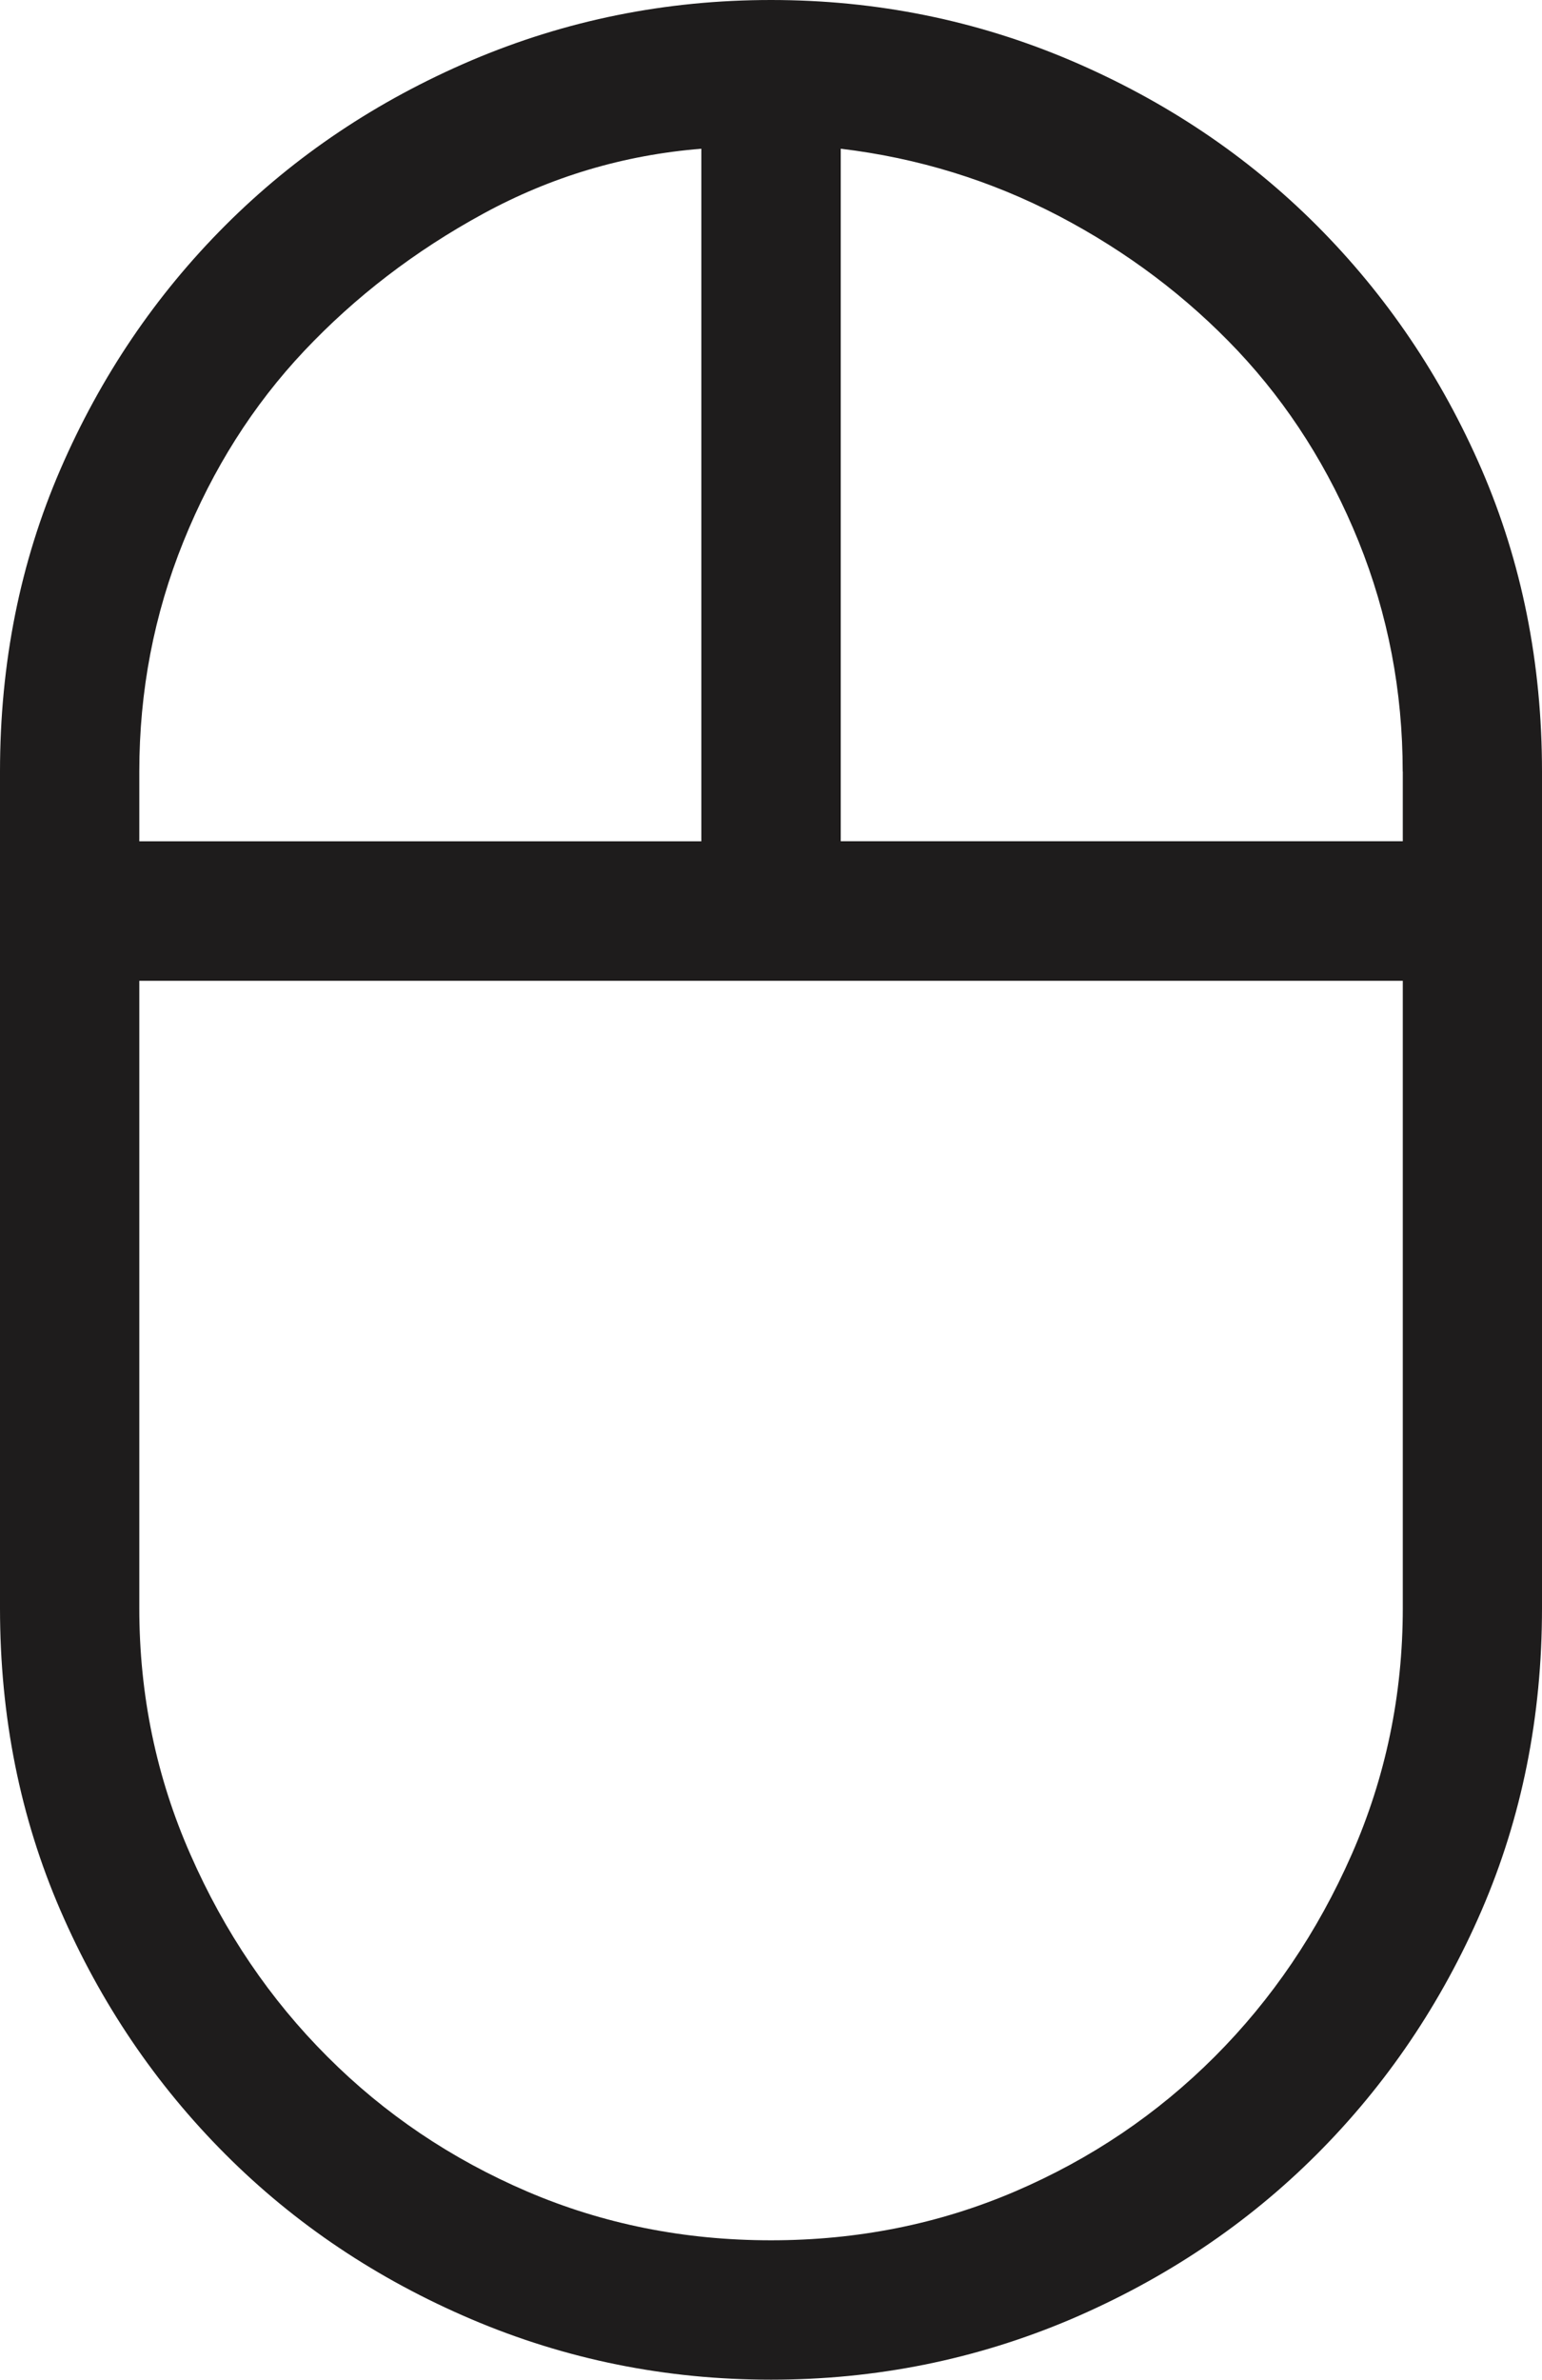 <?xml version="1.0" encoding="UTF-8"?> <!-- Generator: Adobe Illustrator 16.0.0, SVG Export Plug-In . SVG Version: 6.00 Build 0) --> <svg xmlns="http://www.w3.org/2000/svg" xmlns:xlink="http://www.w3.org/1999/xlink" version="1.1" id="Capa_1" x="0px" y="0px" width="16.859px" height="26px" viewBox="0 0 16.859 26" xml:space="preserve"> <path fill="#1E1C1C" d="M8.43,0c1.15,0,2.242,0.221,3.275,0.66c1.032,0.44,1.93,1.041,2.691,1.803s1.362,1.65,1.803,2.666 c0.439,1.016,0.66,2.116,0.66,3.301v9.141c0,1.186-0.221,2.285-0.66,3.301c-0.44,1.016-1.041,1.904-1.803,2.666 s-1.659,1.362-2.691,1.803C10.672,25.779,9.58,26,8.43,26c-1.151,0-2.243-0.221-3.275-0.66c-1.033-0.44-1.93-1.041-2.691-1.803 S1.1,21.887,0.66,20.871C0.22,19.855,0,18.756,0,17.57V8.43c0-1.185,0.22-2.285,0.66-3.301C1.1,4.113,1.701,3.225,2.463,2.463 S4.121,1.101,5.154,0.66C6.187,0.221,7.278,0,8.43,0z M7.668,1.625C6.821,1.693,6.025,1.93,5.281,2.336 C4.536,2.742,3.885,3.242,3.326,3.834c-0.559,0.593-0.999,1.287-1.32,2.082C1.684,6.712,1.523,7.55,1.523,8.43v0.762h6.145V1.625z M8.43,24.477c0.947,0,1.836-0.178,2.666-0.533c0.829-0.355,1.557-0.846,2.184-1.473c0.626-0.626,1.125-1.362,1.498-2.209 c0.372-0.846,0.559-1.743,0.559-2.691v-6.855H1.523v6.855c0,0.948,0.186,1.846,0.559,2.691c0.372,0.847,0.871,1.583,1.498,2.209 c0.626,0.627,1.354,1.117,2.184,1.473C6.593,24.299,7.481,24.477,8.43,24.477z M15.336,8.43c0-0.88-0.161-1.718-0.482-2.514 c-0.322-0.795-0.762-1.489-1.32-2.082c-0.559-0.592-1.211-1.083-1.955-1.473c-0.745-0.389-1.541-0.635-2.387-0.736v7.566h6.145V8.43 z"></path> </svg> 